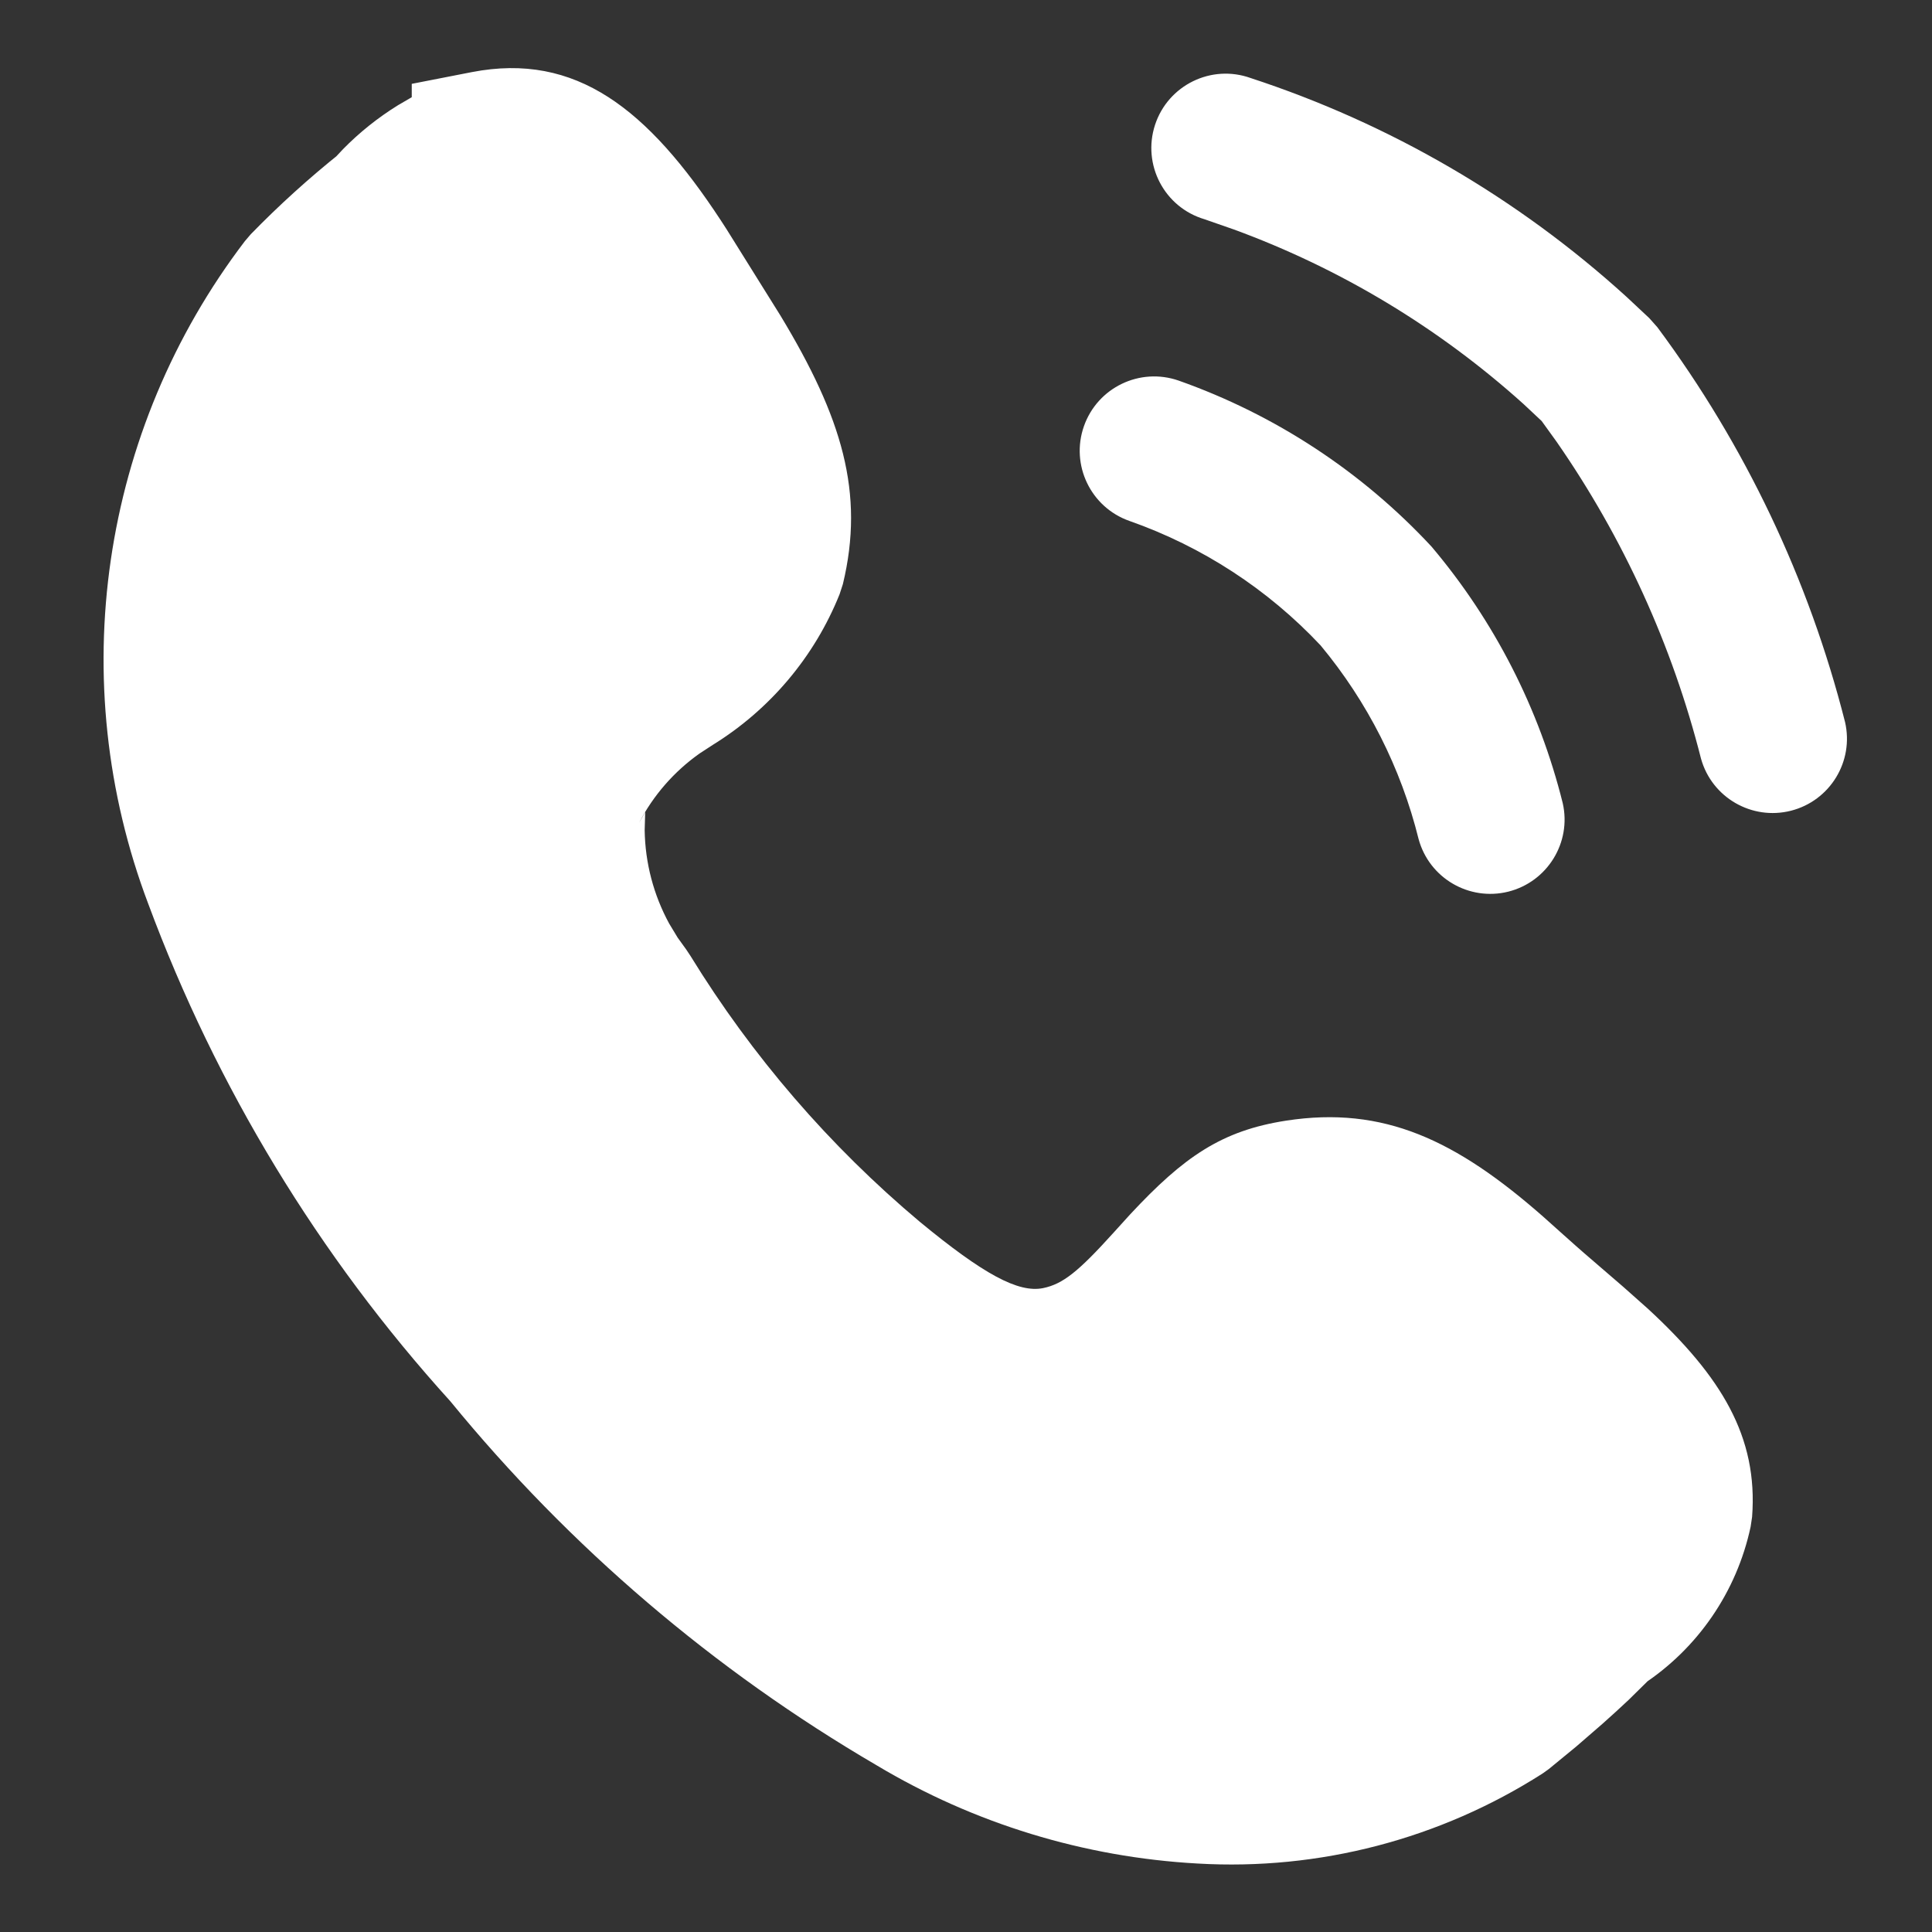 <svg xmlns="http://www.w3.org/2000/svg" xmlns:xlink="http://www.w3.org/1999/xlink" fill="none" version="1.1" width="25" height="25" viewBox="0 0 25 25"><rect x="0" y="0" width="25" height="25" fill="#333333" stroke="none"/><defs><clipPath id="master_svg0_2_00766"><rect x="0" y="0" width="25" height="25" rx="0"/></clipPath></defs><g clip-path="url(#master_svg0_2_00766)"><g><path d="M6.106,0.933C7.457,0.672,8.384,1.414,9.327,2.851L9.399,2.962L10.101,4.087C10.894,5.4,11.192,6.374,10.907,7.558L10.864,7.69C10.54,8.498,9.964,9.181,9.223,9.639L9.054,9.749C8.724,9.982,8.454,10.291,8.268,10.65L8.349,10.508L8.342,10.742C8.348,11.165,8.457,11.58,8.659,11.951L8.769,12.133L8.88,12.287L8.935,12.37C9.733,13.668,10.734,14.829,11.901,15.809C12.728,16.491,13.178,16.733,13.498,16.668C13.754,16.615,13.953,16.456,14.411,15.949L14.624,15.714C15.319,14.968,15.808,14.63,16.643,14.501C17.907,14.306,18.844,14.756,19.967,15.742C20.057,15.822,20.406,16.136,20.496,16.213L21.003,16.65L21.326,16.937C22.273,17.812,22.751,18.591,22.672,19.629L22.653,19.756C22.473,20.598,21.968,21.334,21.247,21.804L21.333,21.742L21.074,21.997C20.963,22.101,20.852,22.203,20.738,22.304L20.394,22.602L20.042,22.891L19.961,22.949C18.633,23.798,17.07,24.206,15.496,24.114C14.029,24.033,12.603,23.597,11.342,22.842C9.238,21.613,7.37,20.018,5.827,18.132C4.126,16.255,2.8,14.071,1.919,11.697C0.827,8.814,1.3,5.571,3.169,3.12L3.245,3.031C3.61,2.656,4.001,2.302,4.411,1.975L4.349,2.026L4.439,1.93C4.651,1.714,4.888,1.524,5.151,1.361L5.328,1.258L5.328,1.085L6.106,0.933ZM15.252,4.925C16.5,5.366,17.623,6.103,18.524,7.073C19.337,8.035,19.918,9.171,20.222,10.394C20.337,10.903,20.023,11.411,19.517,11.538C19.01,11.664,18.495,11.363,18.357,10.859C18.129,9.938,17.695,9.081,17.088,8.351C16.405,7.624,15.557,7.072,14.615,6.741C14.114,6.565,13.85,6.016,14.026,5.515C14.202,5.014,14.75,4.75,15.252,4.925ZM16.184,1.01C17.986,1.6,19.642,2.564,21.045,3.839L21.341,4.116L21.446,4.234C22.582,5.762,23.407,7.498,23.875,9.344C23.992,9.853,23.681,10.362,23.174,10.491C22.668,10.619,22.151,10.32,22.011,9.817C21.639,8.349,21.006,6.961,20.143,5.717L19.949,5.448L19.712,5.226C18.619,4.242,17.347,3.475,15.965,2.969L15.586,2.837C15.067,2.683,14.778,2.131,14.946,1.616C15.115,1.101,15.675,0.827,16.184,1.01Z" fill="#FFFFFF" fill-opacity="1"/></g></g></svg>
